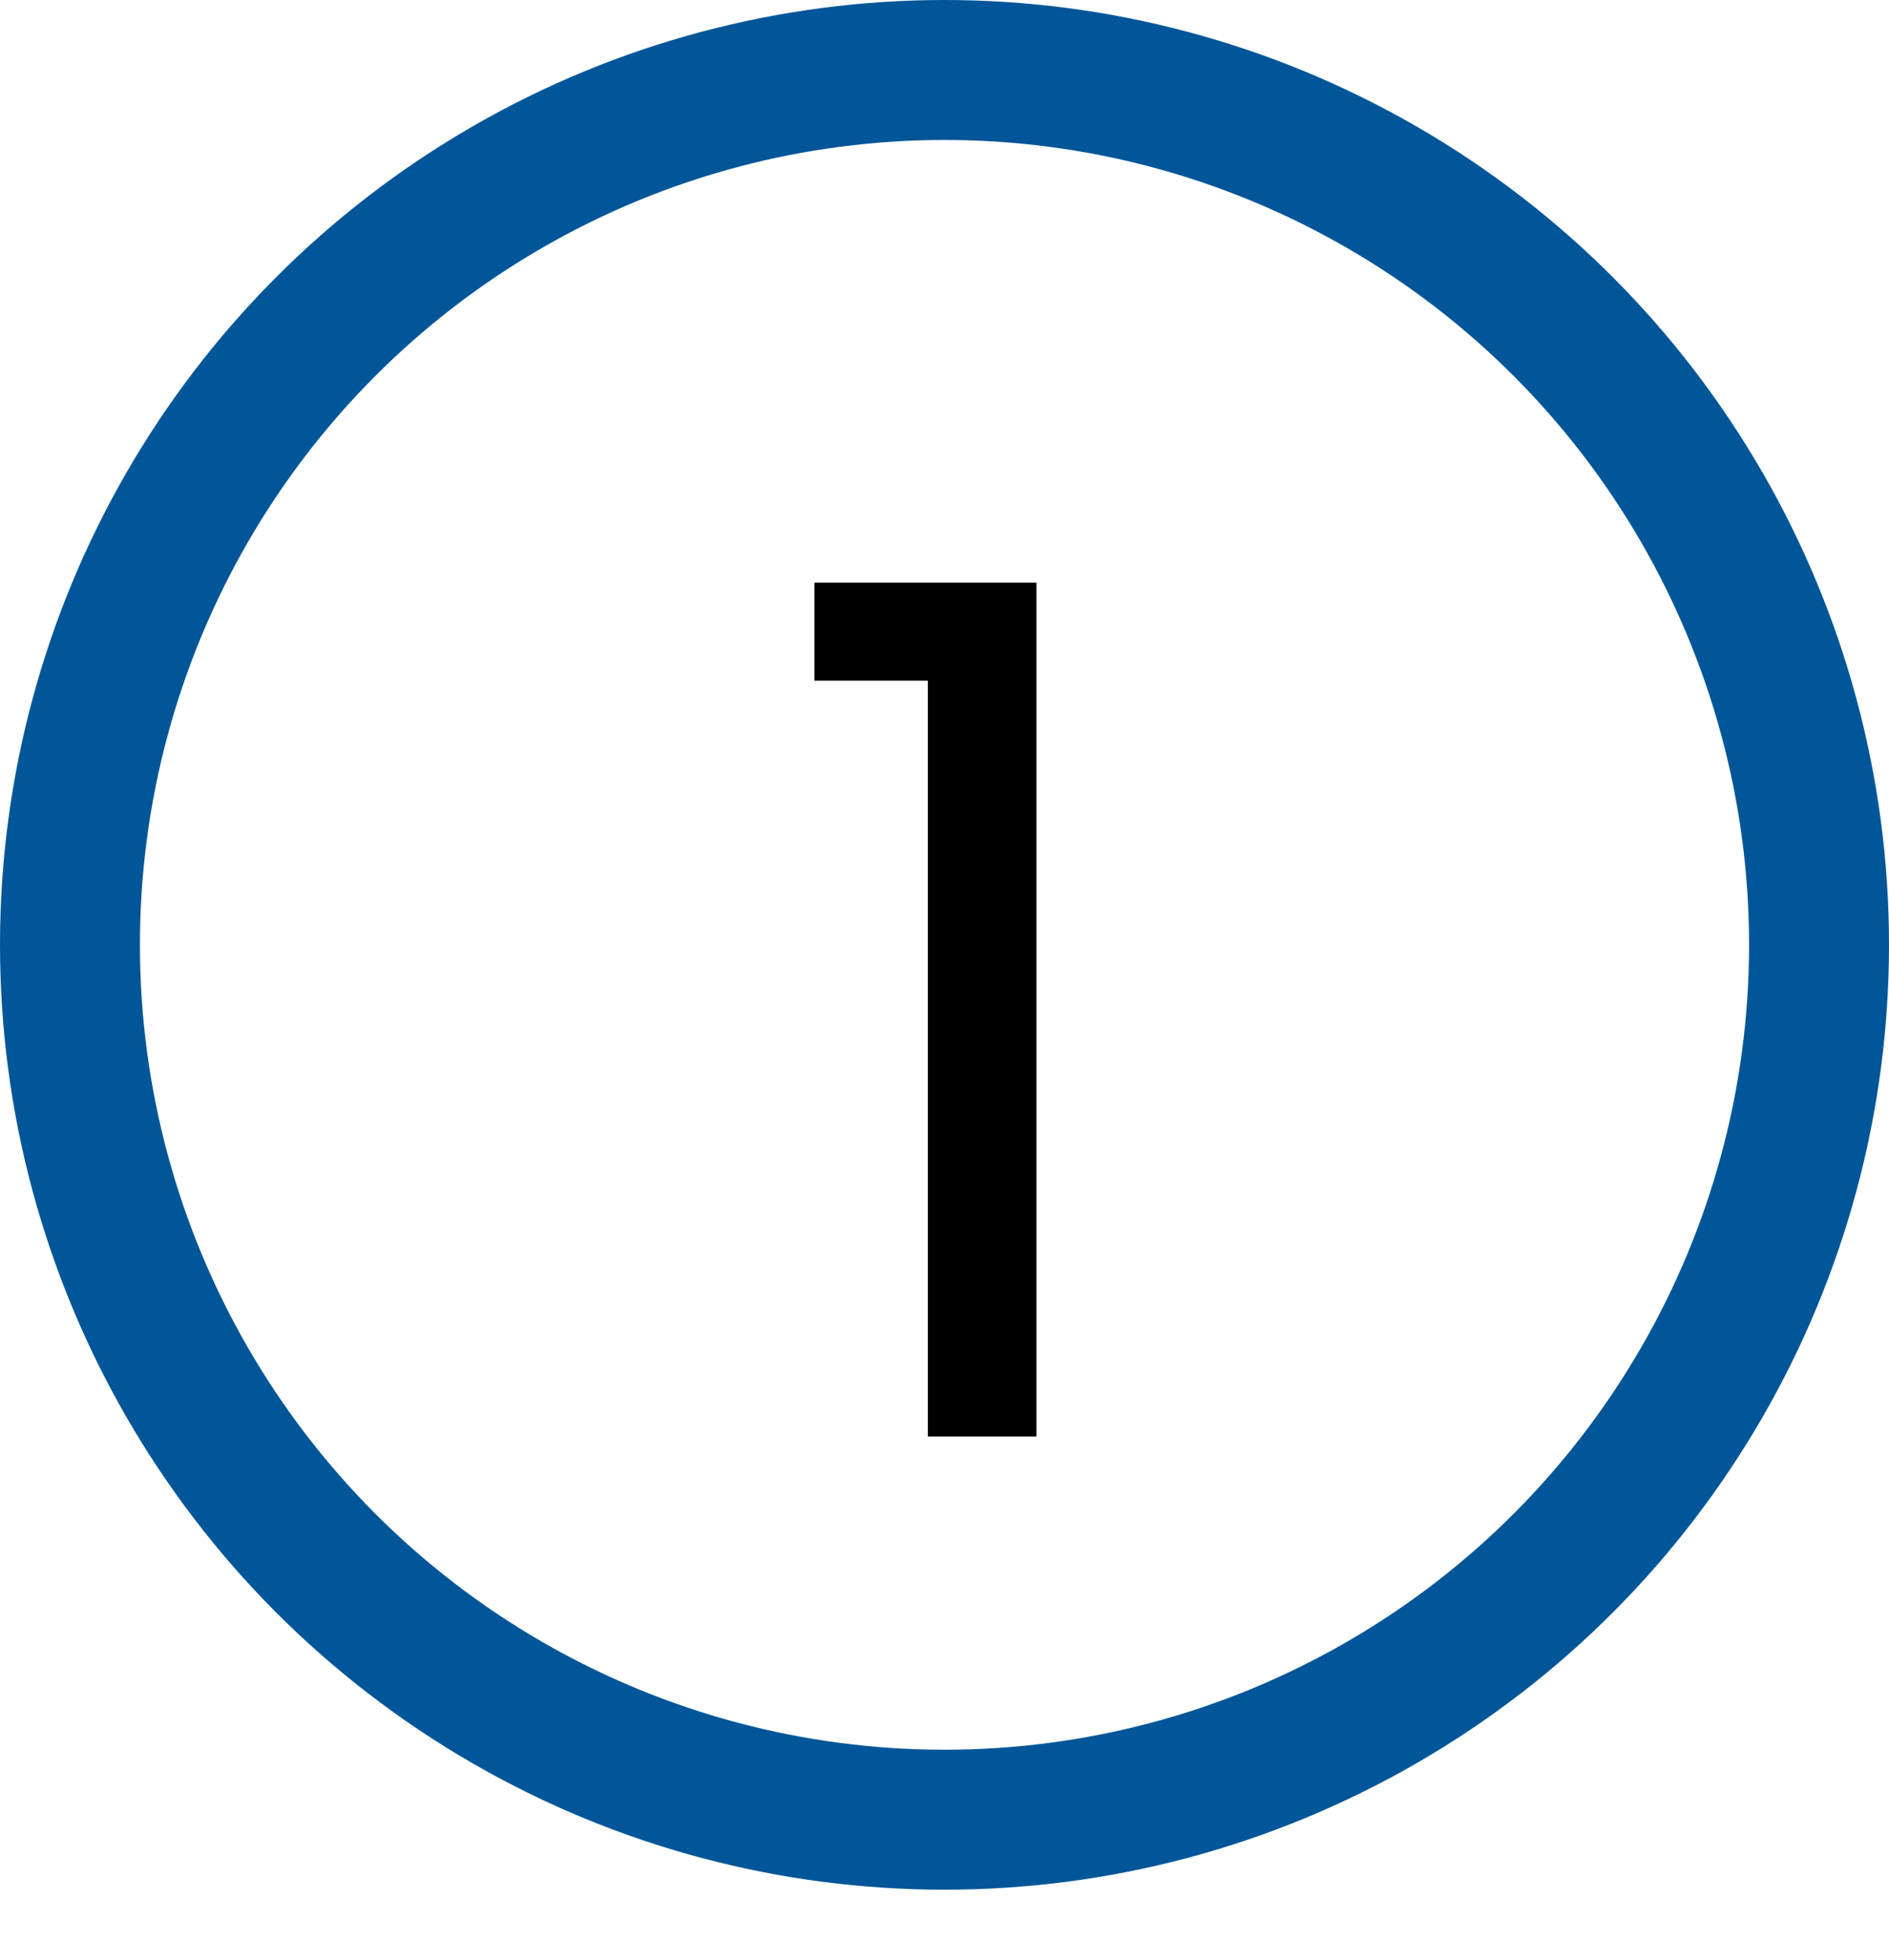 <?xml version="1.0" encoding="UTF-8"?><svg width="54" height="56" viewBox="0 0 54 56" fill="none" xmlns="http://www.w3.org/2000/svg">
<circle cx="27" cy="27" r="25" stroke="#005698" stroke-width="4"/>
<path d="M23.282 19.45V16.649H29.628V41.05H26.523V19.45H23.282Z" fill="black"/>
</svg>

